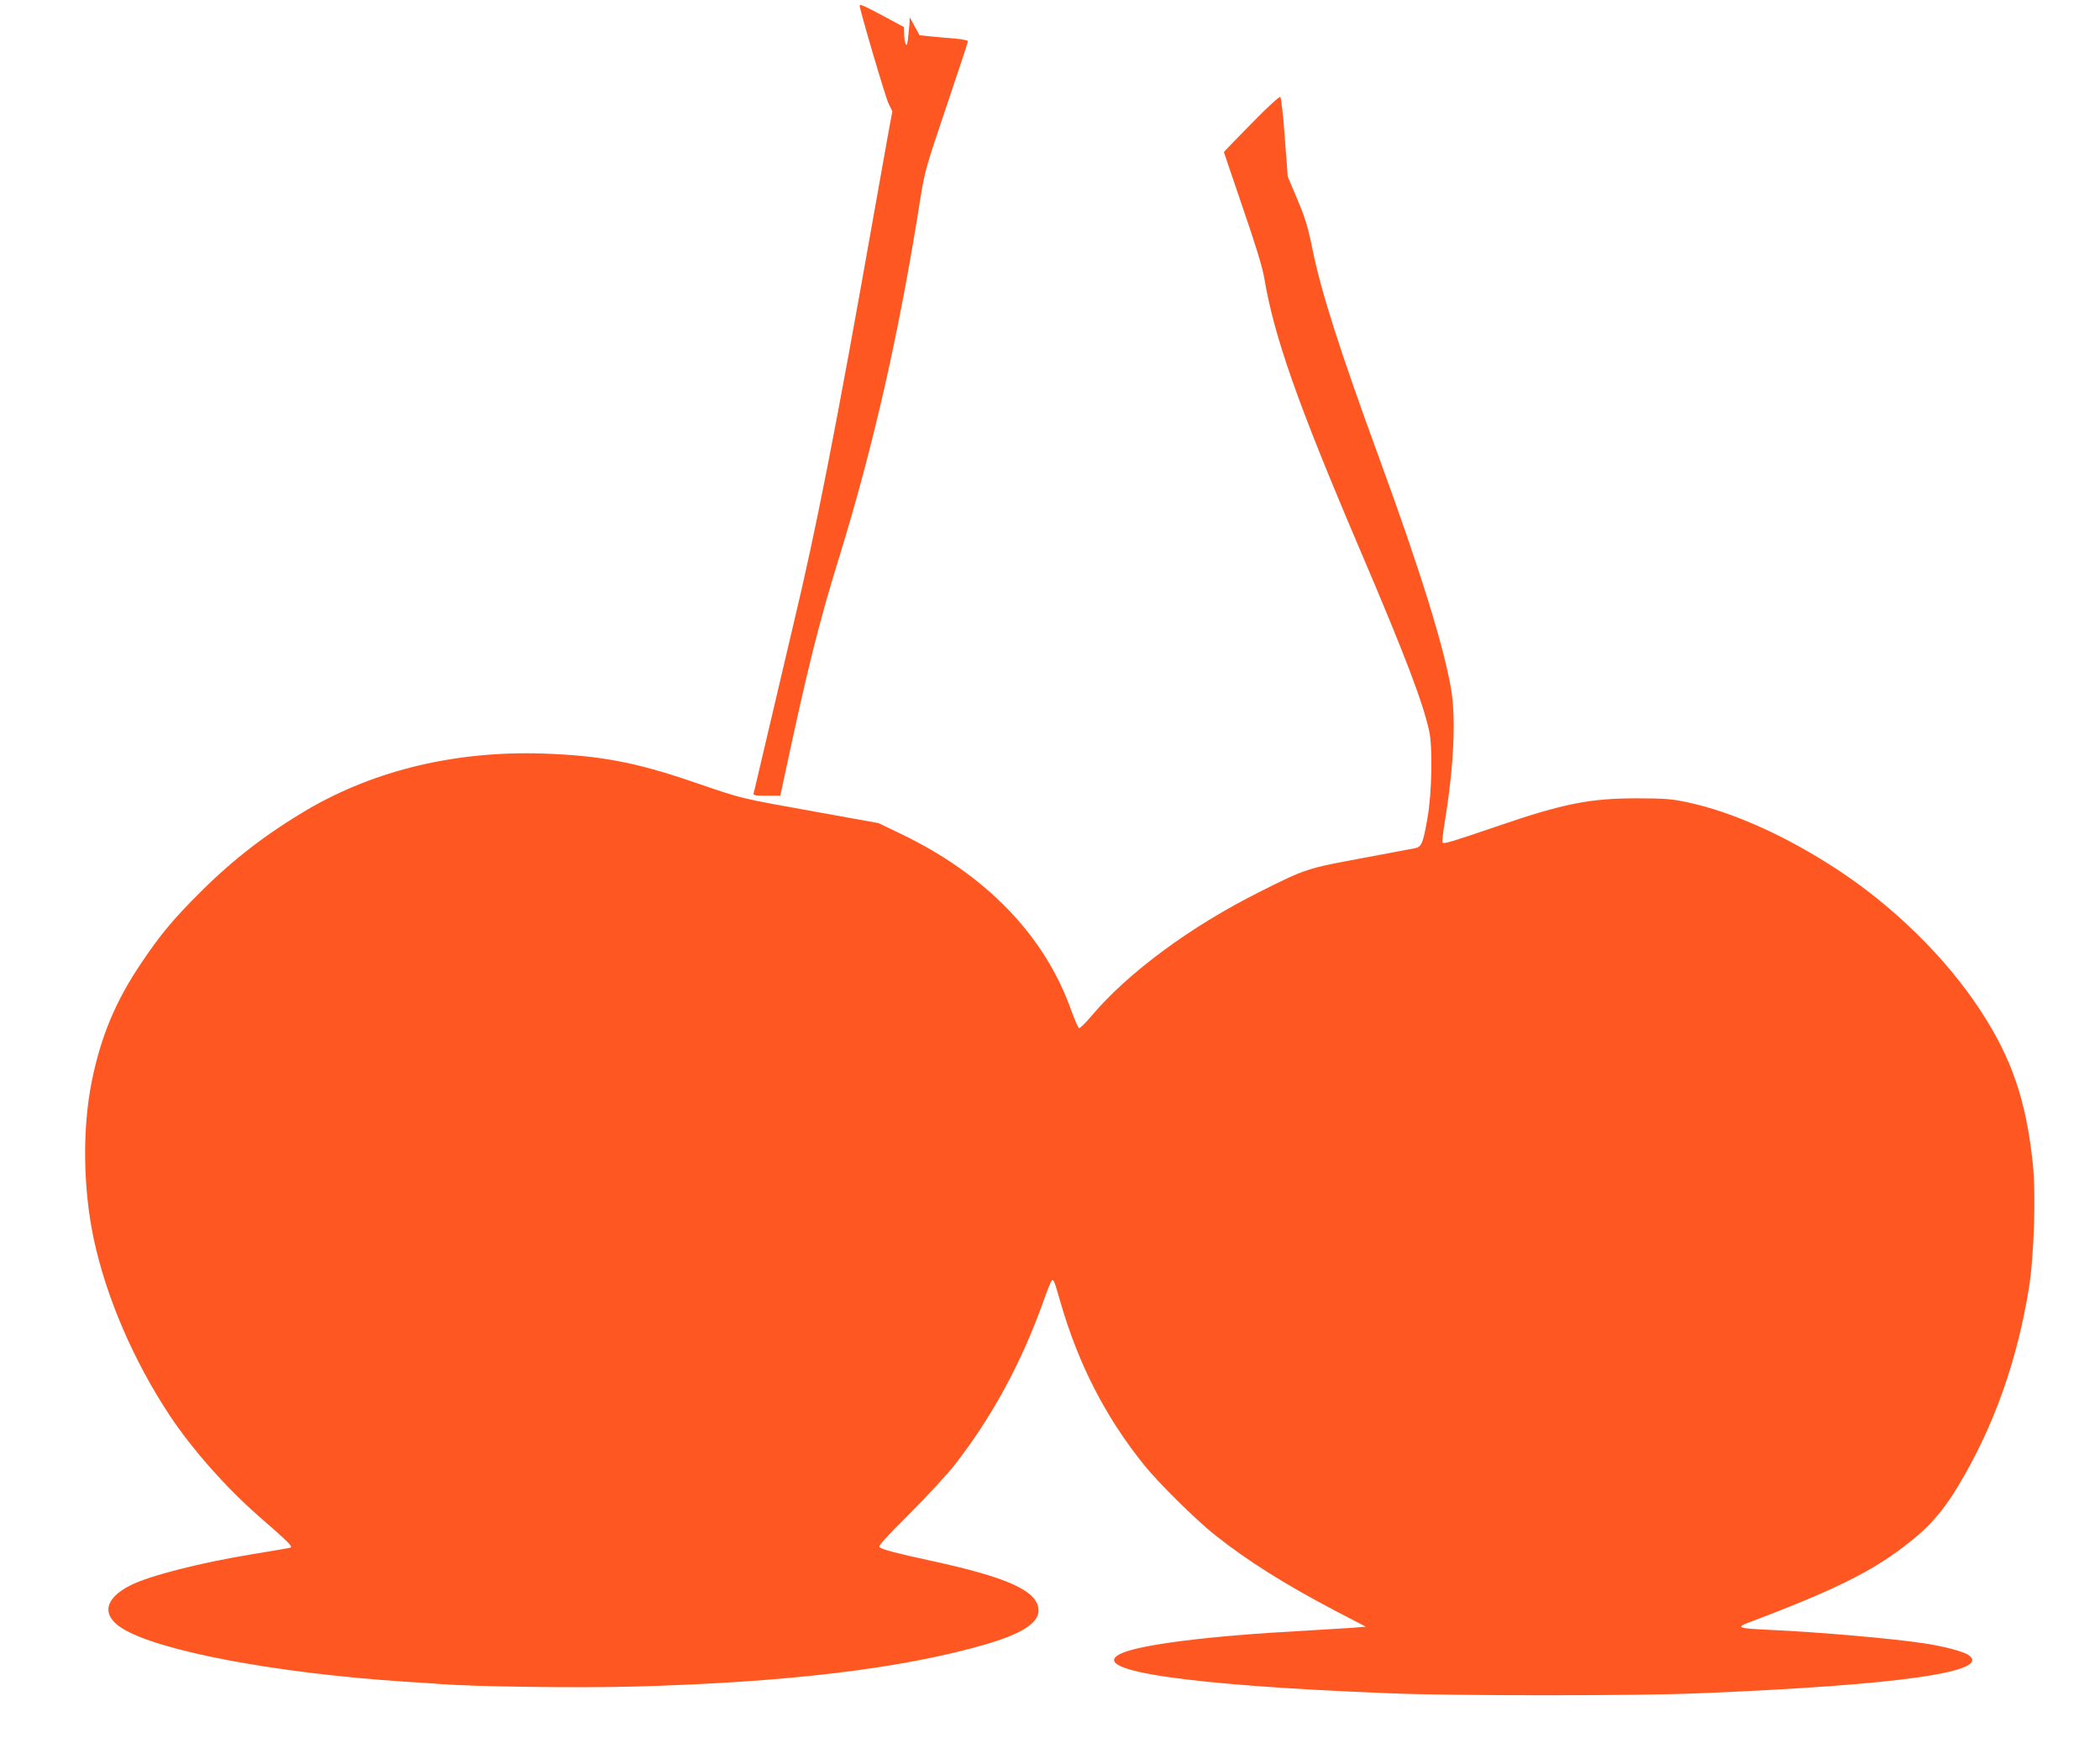 <?xml version="1.0" standalone="no"?>
<!DOCTYPE svg PUBLIC "-//W3C//DTD SVG 20010904//EN"
 "http://www.w3.org/TR/2001/REC-SVG-20010904/DTD/svg10.dtd">
<svg version="1.0" xmlns="http://www.w3.org/2000/svg"
 width="1280pt" height="1075pt" viewBox="0 0 1280 1075"
 preserveAspectRatio="xMidYMid meet">
<g transform="translate(0,1075) scale(0.1,-0.1)"
fill="#ff5722" stroke="none">
<path d="M5240 10716 c0 -26 158 -562 176 -597 l23 -47 -29 -158 c-16 -88 -52
-289 -80 -449 -232 -1313 -357 -1951 -495 -2525 -46 -195 -175 -743 -221 -940
-8 -36 -17 -73 -20 -82 -5 -16 3 -18 78 -18 l84 0 33 153 c131 613 206 915
325 1297 210 681 367 1371 495 2185 27 171 36 200 160 567 72 213 131 392 131
397 0 5 -35 12 -77 16 -43 3 -109 9 -148 13 l-70 7 -30 55 -30 55 -2 -45 c-2
-25 -6 -65 -9 -90 -5 -36 -8 -41 -15 -25 -4 11 -8 38 -8 60 l-1 40 -121 65
c-119 64 -149 77 -149 66z"/>
<path d="M7628 9997 c-93 -94 -168 -172 -168 -174 0 -2 52 -153 114 -336 77
-223 120 -363 131 -427 60 -359 201 -762 582 -1655 276 -647 385 -933 424
-1110 22 -100 17 -376 -10 -530 -28 -160 -36 -178 -81 -186 -19 -4 -168 -32
-330 -62 -324 -60 -333 -63 -610 -202 -422 -211 -804 -493 -1026 -756 -37 -44
-72 -78 -77 -76 -5 1 -26 50 -47 107 -161 457 -521 829 -1040 1078 l-135 65
-350 63 c-521 94 -463 80 -795 193 -340 116 -557 156 -900 168 -530 17 -1023
-100 -1437 -342 -248 -147 -447 -299 -649 -500 -166 -165 -247 -262 -363 -435
-157 -233 -245 -444 -301 -718 -59 -290 -54 -653 11 -962 77 -359 242 -743
465 -1080 136 -204 341 -436 537 -608 185 -161 214 -190 197 -195 -8 -3 -114
-21 -236 -41 -312 -51 -623 -130 -739 -189 -158 -79 -178 -181 -52 -261 220
-139 936 -274 1722 -326 88 -5 189 -12 225 -15 212 -16 838 -24 1175 -15 928
25 1629 109 2135 255 225 65 330 131 330 208 0 118 -182 202 -665 306 -194 42
-279 64 -304 80 -10 7 34 56 181 202 107 107 233 244 280 304 225 290 401 614
533 980 25 72 50 134 55 138 12 13 16 1 54 -131 109 -377 275 -701 510 -992
85 -106 314 -332 426 -422 205 -163 430 -304 748 -471 l177 -92 -85 -7 c-47
-3 -179 -11 -295 -18 -578 -31 -1005 -85 -1117 -141 -201 -102 418 -192 1642
-240 384 -16 1514 -16 1885 0 1227 50 1797 132 1641 235 -34 21 -150 52 -271
70 -192 29 -636 68 -945 82 -193 9 -203 14 -109 49 561 212 791 331 1027 534
86 74 164 170 239 296 214 356 357 756 429 1200 32 196 44 572 25 757 -41 393
-129 650 -327 950 -208 314 -518 619 -859 844 -316 208 -645 356 -925 415 -89
19 -136 23 -305 23 -282 0 -447 -32 -840 -167 -291 -99 -333 -112 -342 -103
-4 3 3 68 16 144 53 330 66 618 35 796 -45 262 -190 726 -431 1386 -247 675
-360 1028 -414 1295 -26 128 -44 188 -91 299 l-59 140 -18 238 c-9 131 -22
242 -27 247 -5 5 -79 -62 -176 -162z"/>
</g>
</svg>
